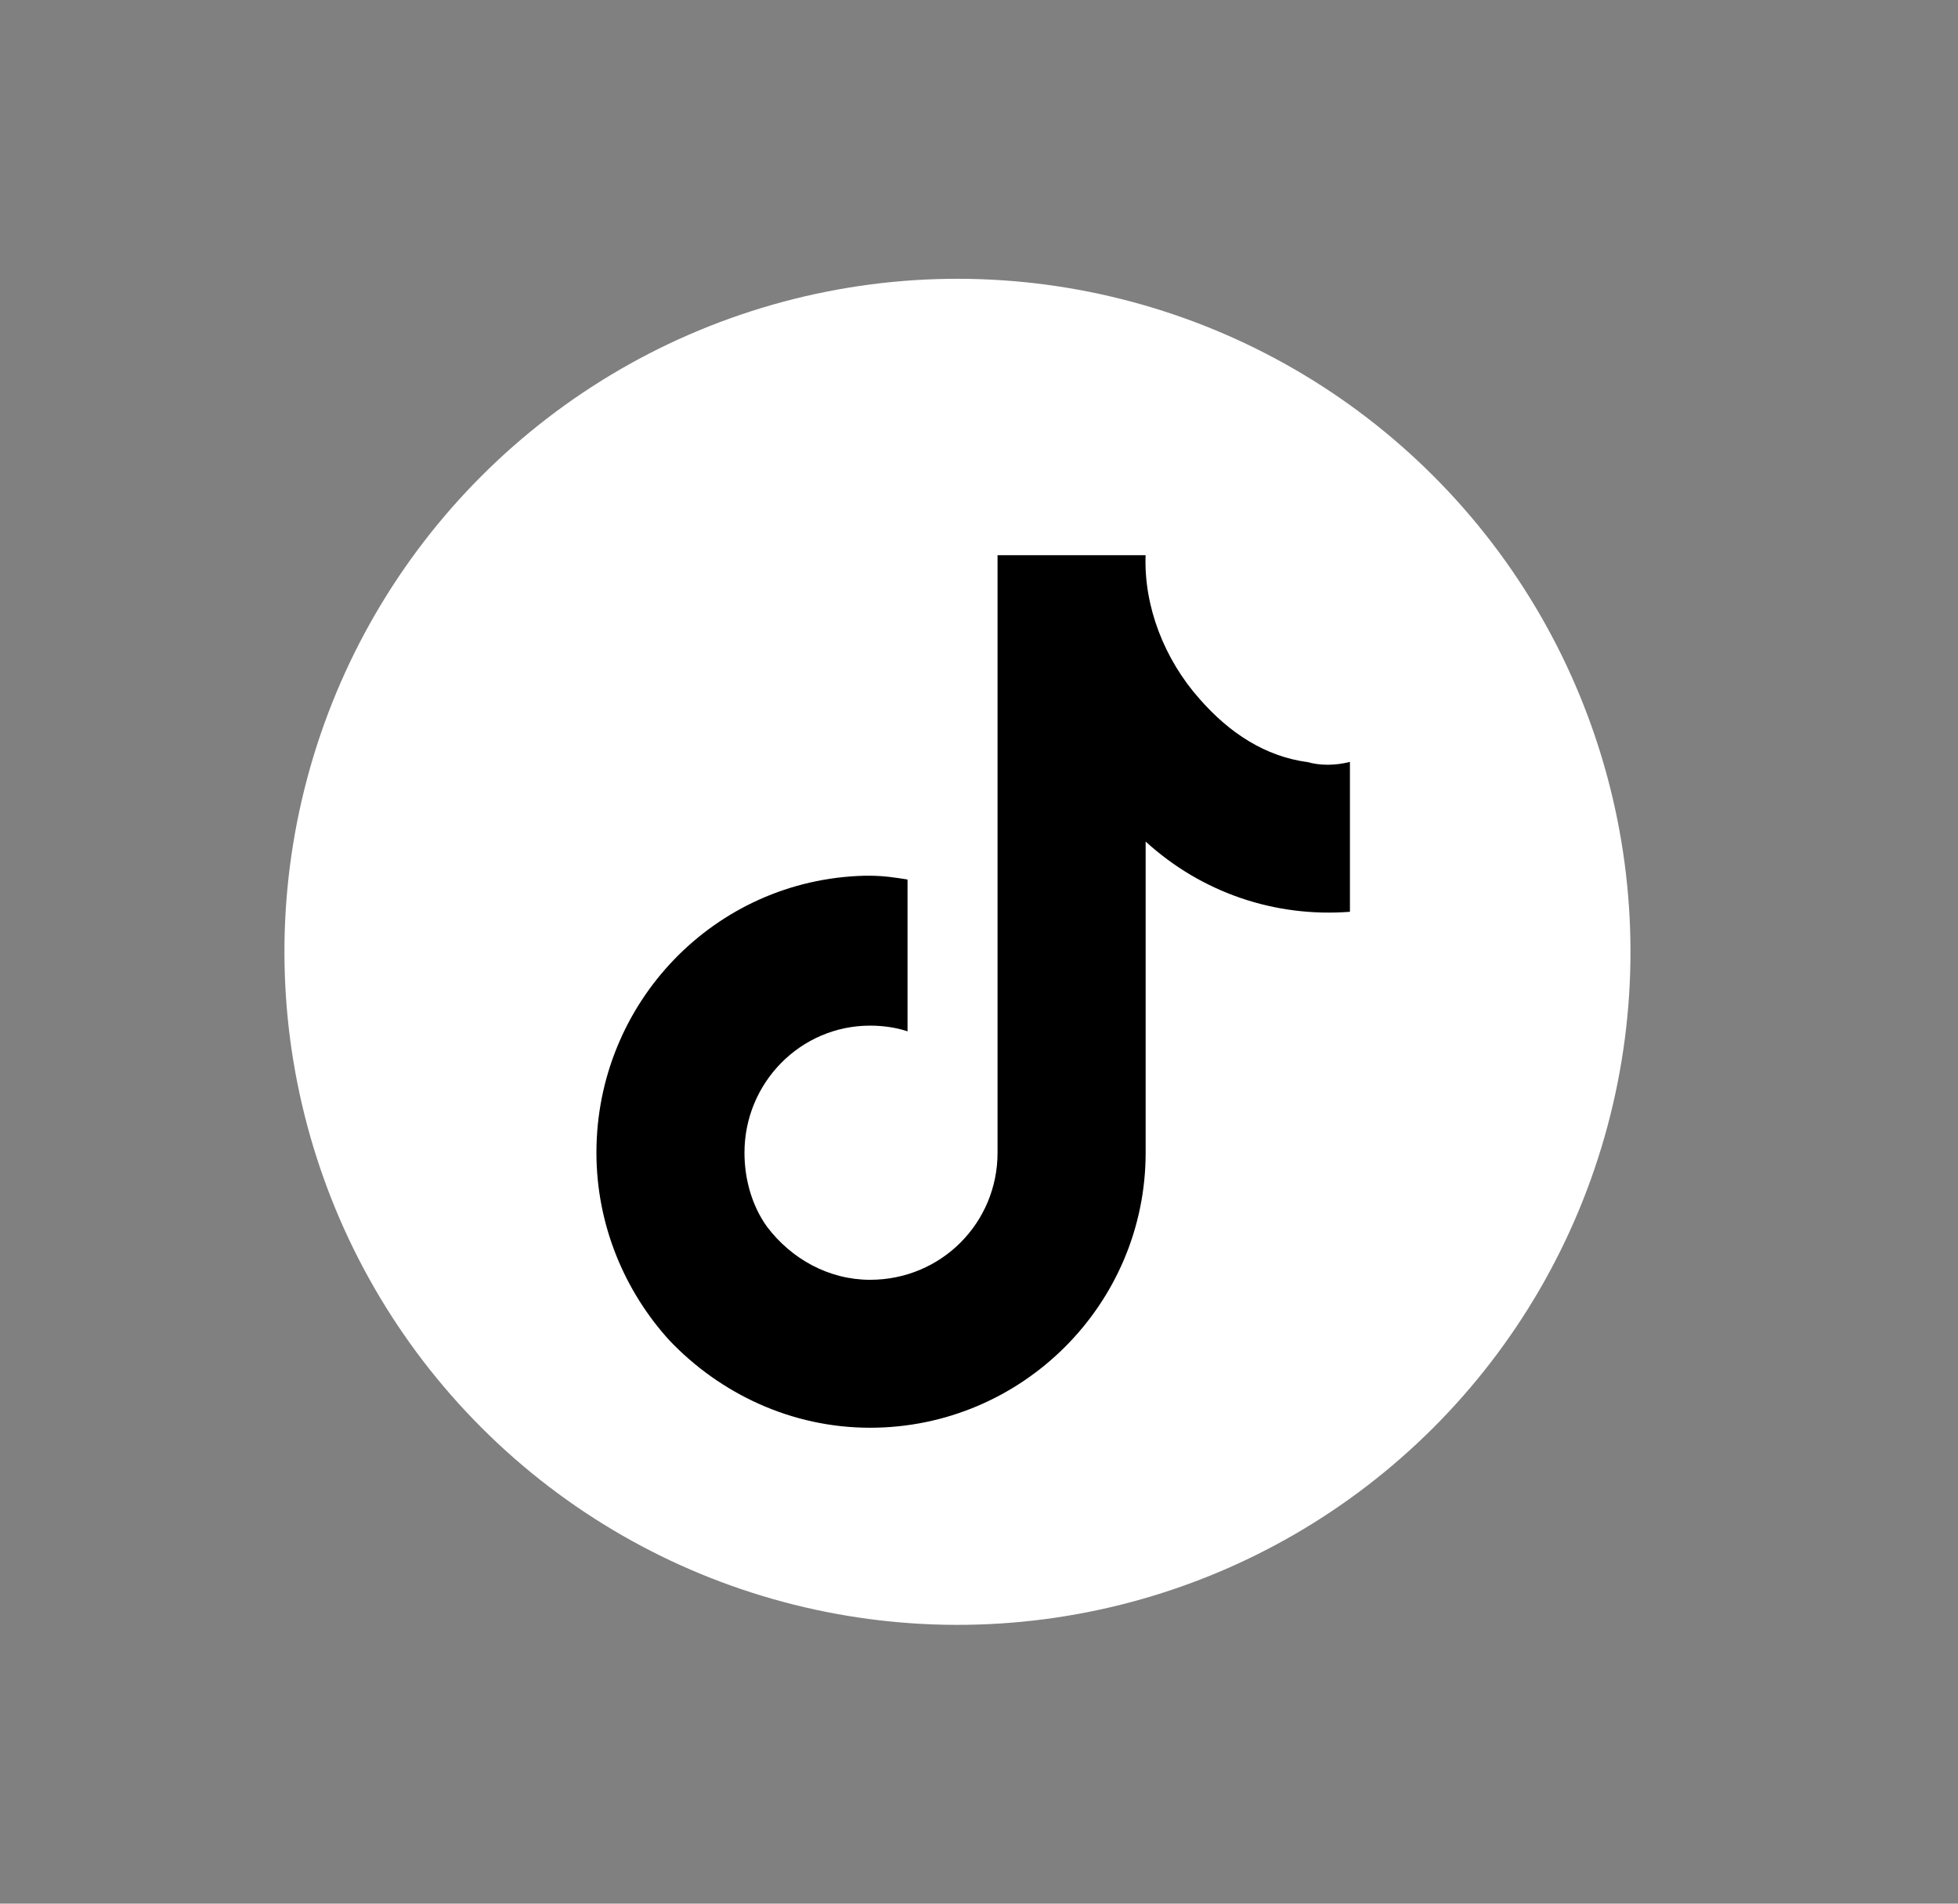 <?xml version="1.0" encoding="UTF-8"?>
<svg width="36px" height="35px" viewBox="0 0 36 35" version="1.1" xmlns="http://www.w3.org/2000/svg" xmlns:xlink="http://www.w3.org/1999/xlink">
    <rect x="0" y="0" width="36" height="35" fill="#808080" stroke="none"/>
    <title>tik_tok</title>
    <g id="ui" stroke="none" stroke-width="1" fill="none" fill-rule="evenodd">
        <g id="tik_tok" transform="translate(0.104, 0)">
            <circle id="Oval" fill="#FFFFFF" fill-rule="nonzero" transform="translate(17.5, 17.5) rotate(-45) translate(-17.5, -17.5)" cx="17.5" cy="17.5" r="12.374"></circle>
            <path d="M23.923,14.01 C23.165,13.905 22.51,13.487 21.959,12.859 C21.304,12.126 20.925,11.15 20.959,10.208 L18.237,10.208 L18.237,21.194 C18.237,22.484 17.202,23.53 15.893,23.53 C15.135,23.53 14.446,23.147 13.998,22.554 C13.722,22.17 13.584,21.682 13.584,21.194 C13.584,19.904 14.618,18.857 15.893,18.857 C16.134,18.857 16.375,18.892 16.582,18.962 L16.582,16.171 C16.375,16.136 16.134,16.101 15.893,16.101 L15.79,16.101 C13.033,16.171 10.862,18.438 10.862,21.193 C10.862,22.518 11.379,23.739 12.206,24.646 C13.136,25.622 14.446,26.25 15.894,26.25 C18.685,26.25 20.96,23.983 20.96,21.193 L20.96,15.473 C21.994,16.415 23.338,16.869 24.716,16.764 L24.716,14.008 C24.44,14.078 24.165,14.078 23.923,14.008 L23.923,14.01 Z" id="Path" fill="#000000"></path>
        </g>
    </g>
</svg>